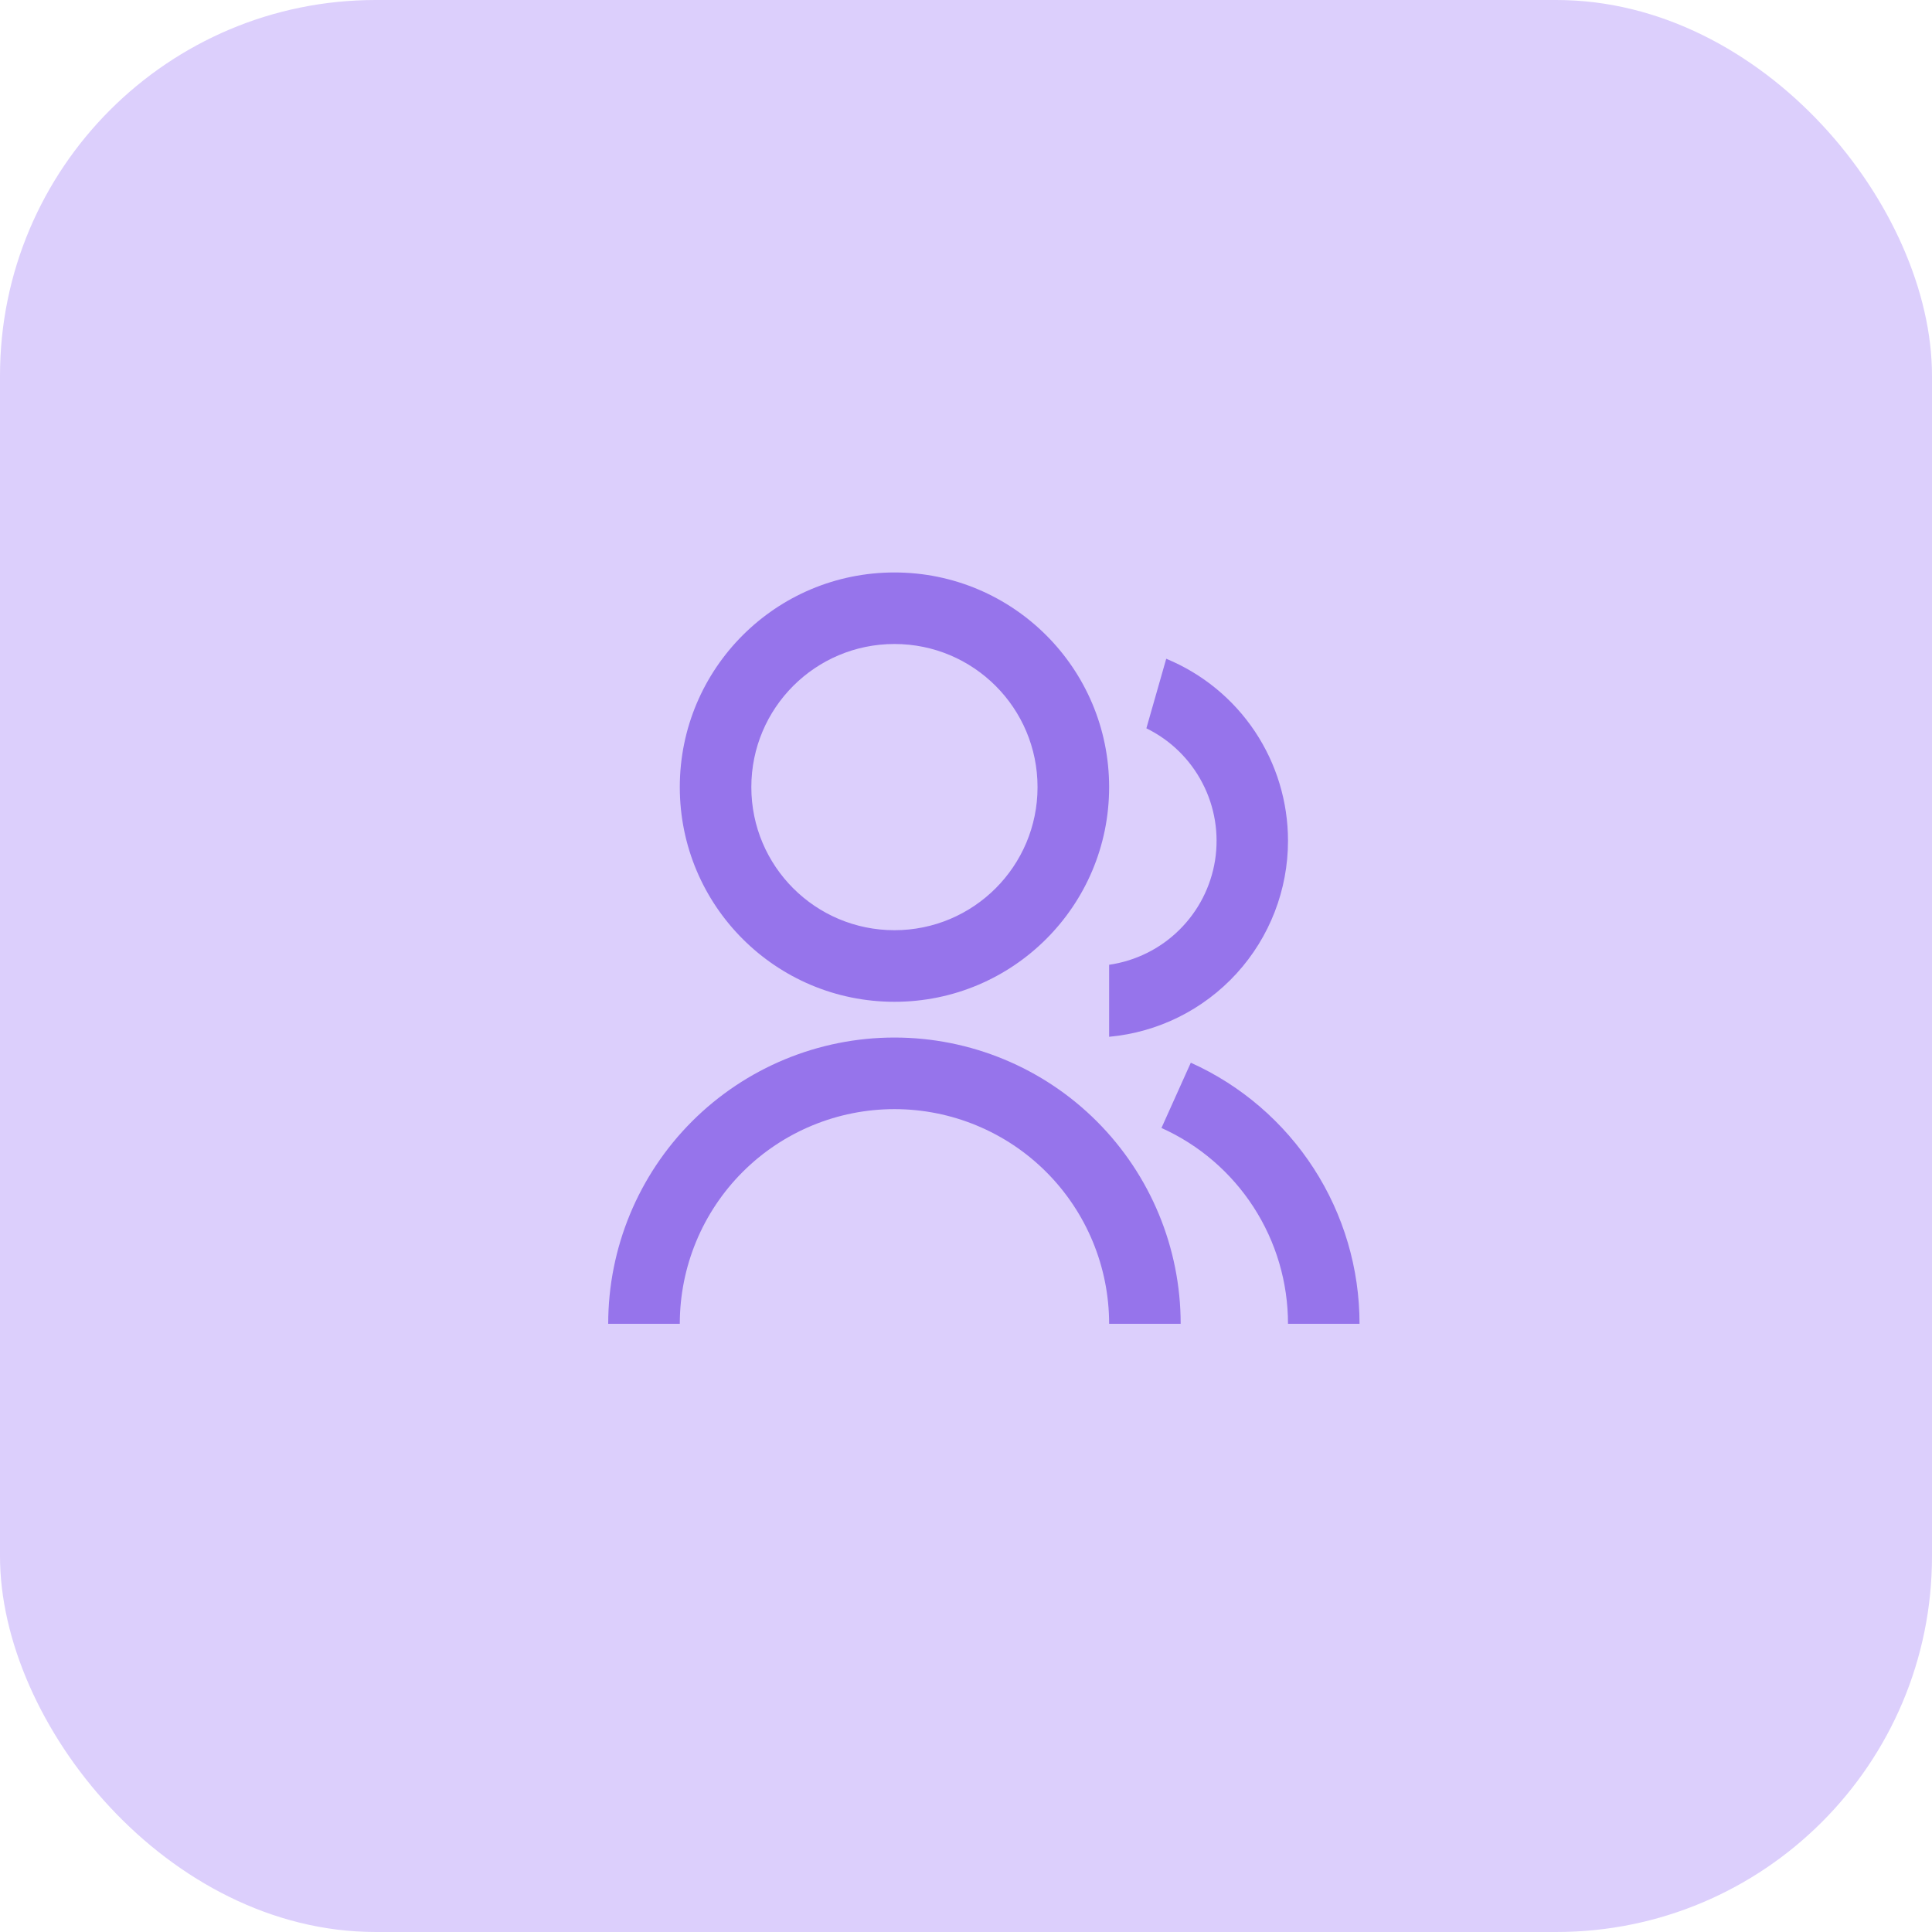 <svg width="36" height="36" viewBox="0 0 36 36" fill="none" xmlns="http://www.w3.org/2000/svg">
<rect width="36" height="36" rx="7" fill="#DCCFFC"/>
<path d="M11.333 24.667C11.333 23.252 11.895 21.896 12.895 20.895C13.896 19.895 15.252 19.333 16.667 19.333C18.081 19.333 19.438 19.895 20.438 20.895C21.438 21.896 22 23.252 22 24.667H20.667C20.667 23.606 20.245 22.588 19.495 21.838C18.745 21.088 17.727 20.667 16.667 20.667C15.606 20.667 14.588 21.088 13.838 21.838C13.088 22.588 12.667 23.606 12.667 24.667H11.333ZM16.667 18.667C14.457 18.667 12.667 16.877 12.667 14.667C12.667 12.457 14.457 10.667 16.667 10.667C18.877 10.667 20.667 12.457 20.667 14.667C20.667 16.877 18.877 18.667 16.667 18.667ZM16.667 17.333C18.14 17.333 19.333 16.14 19.333 14.667C19.333 13.193 18.14 12 16.667 12C15.193 12 14 13.193 14 14.667C14 16.14 15.193 17.333 16.667 17.333ZM22.189 19.802C23.126 20.224 23.921 20.908 24.479 21.771C25.037 22.634 25.333 23.639 25.333 24.667H24C24 23.896 23.778 23.142 23.359 22.494C22.941 21.847 22.345 21.334 21.642 21.018L22.189 19.802H22.189ZM21.731 12.275C22.402 12.552 22.977 13.022 23.381 13.626C23.785 14.23 24 14.94 24 15.667C24 16.582 23.658 17.464 23.042 18.139C22.425 18.815 21.578 19.236 20.667 19.319V17.977C21.16 17.906 21.619 17.679 21.974 17.328C22.329 16.978 22.563 16.523 22.641 16.03C22.718 15.537 22.636 15.032 22.405 14.59C22.175 14.147 21.809 13.79 21.361 13.571L21.731 12.275Z" fill="#9674EB"/>
</svg>
